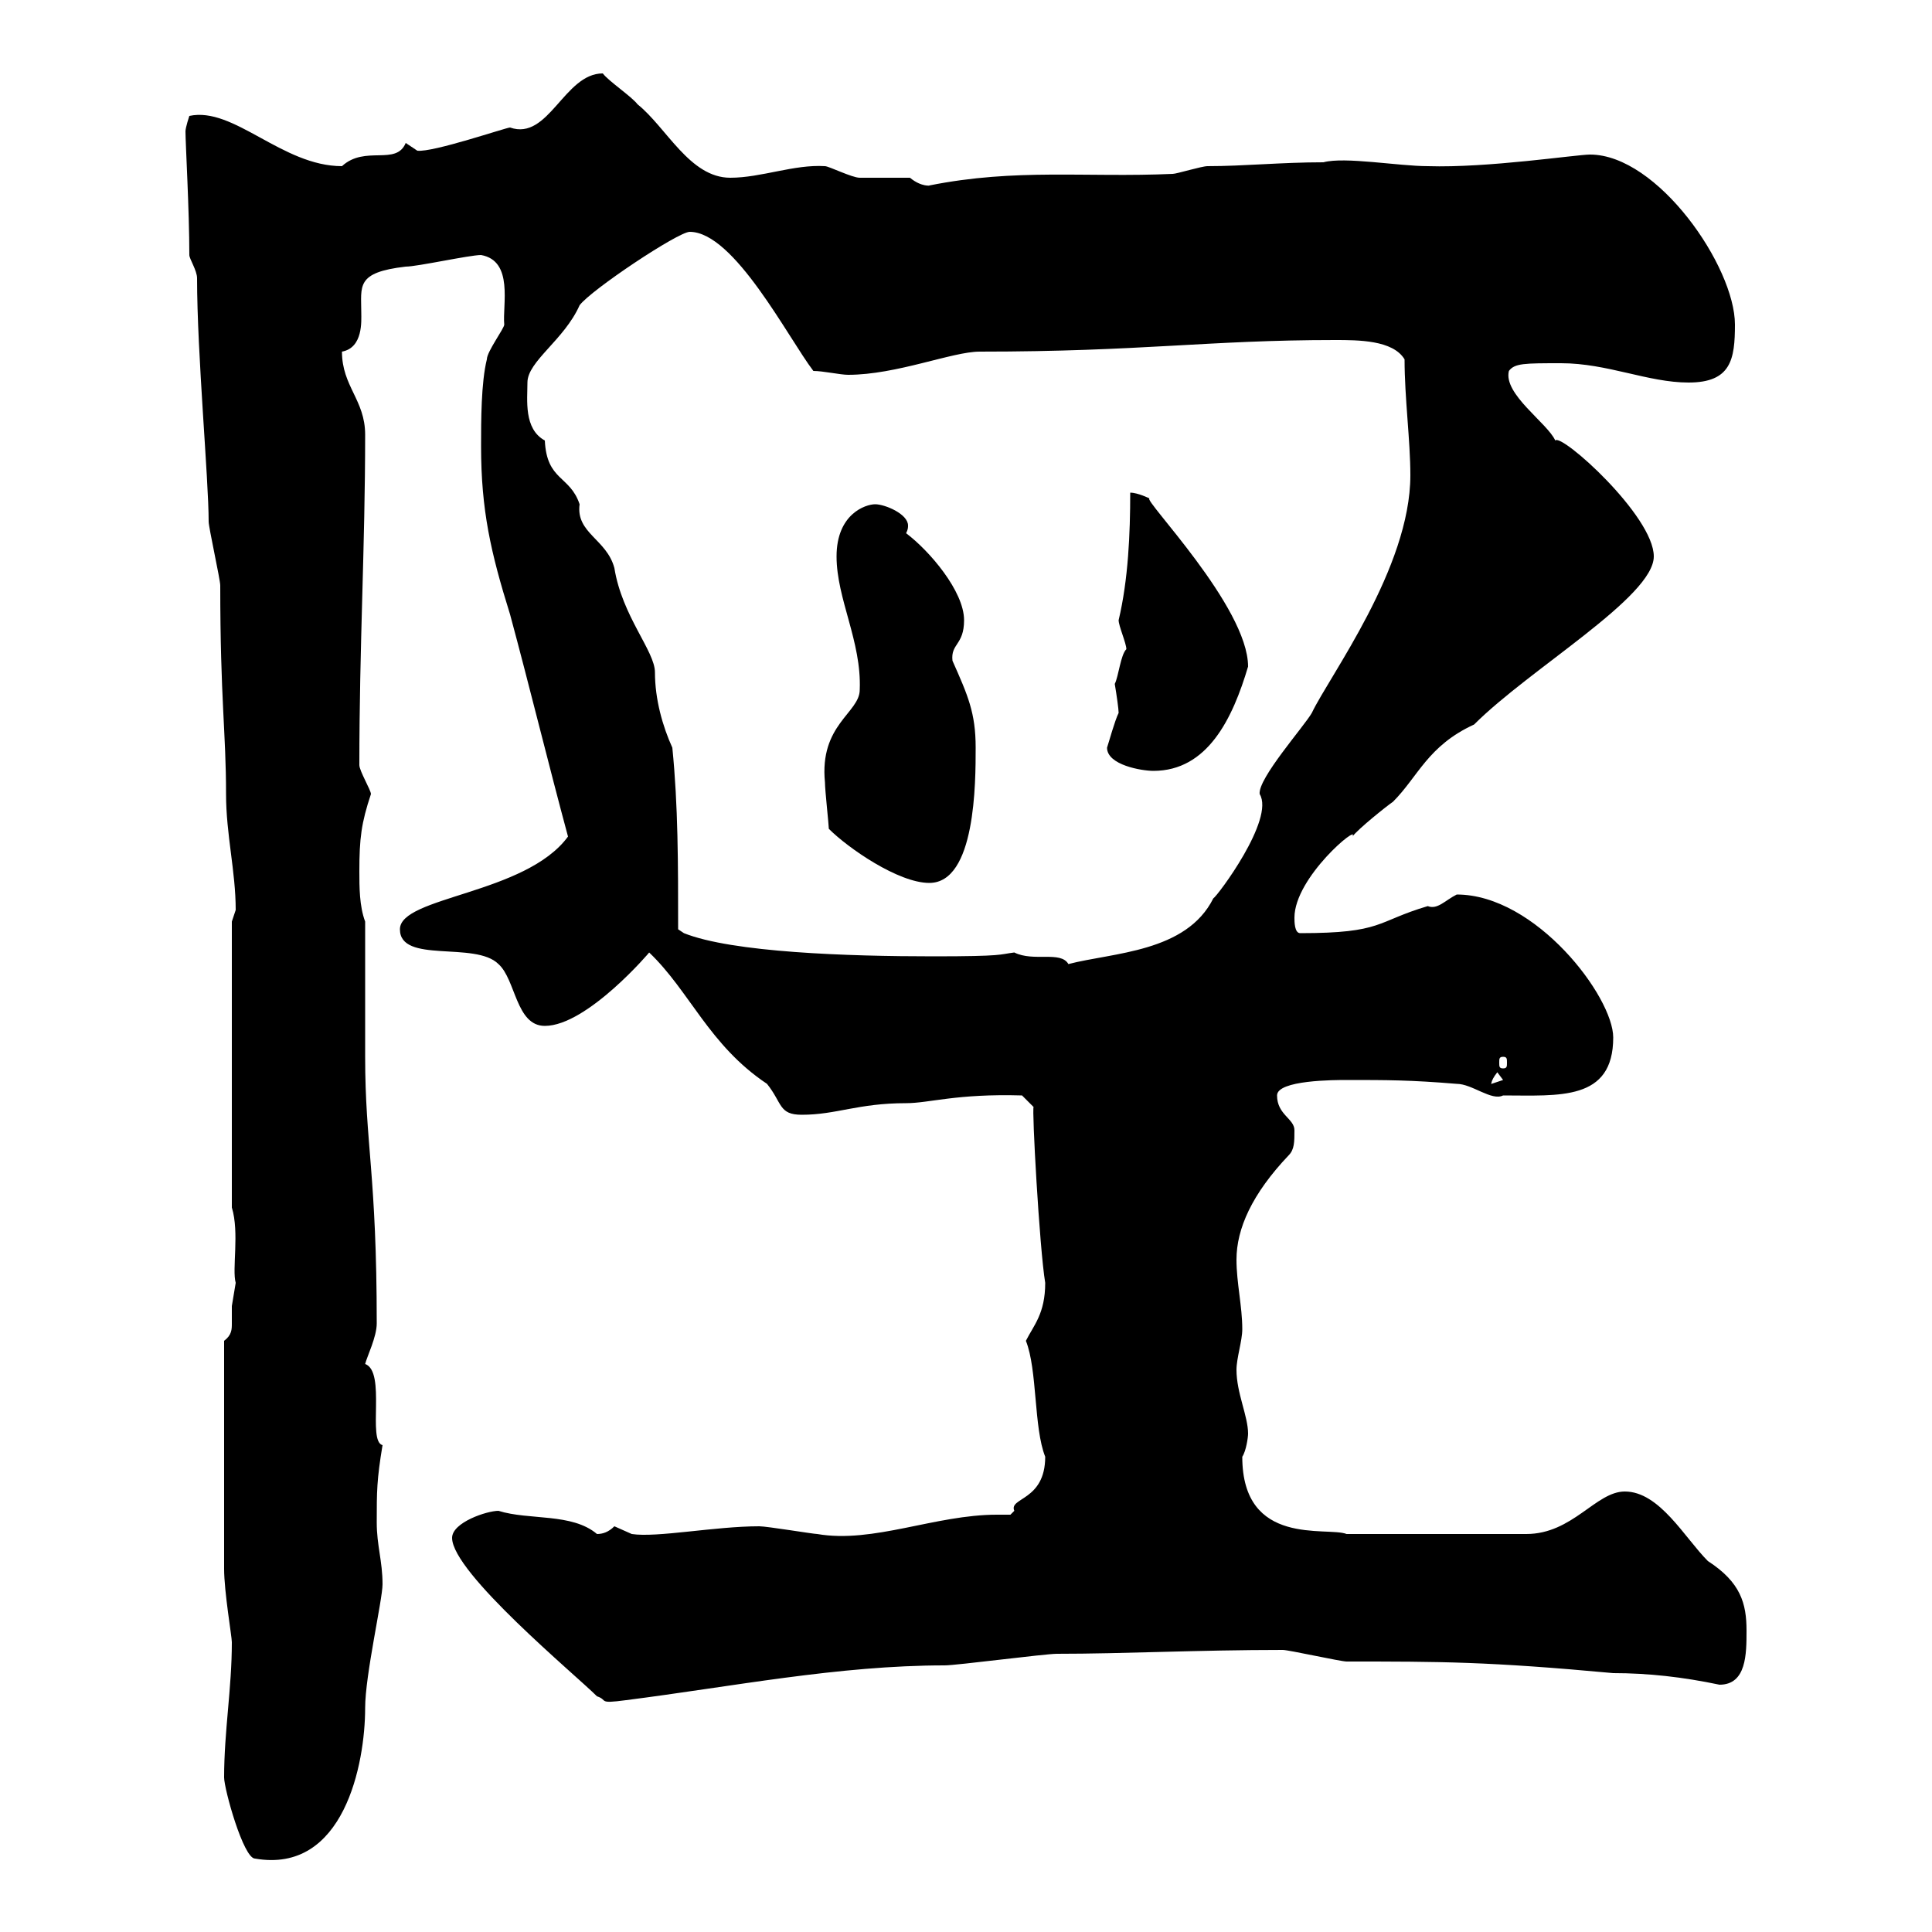 <svg xmlns="http://www.w3.org/2000/svg" xmlns:xlink="http://www.w3.org/1999/xlink" width="300" height="300"><path d="M34.80 276C34.80 277.80 37.80 288.60 39.60 288.60C53.40 291 56.70 273.90 56.70 265.20C56.70 260.10 59.40 248.40 59.40 246C59.40 242.40 58.50 240 58.50 236.40C58.50 231.60 58.50 229.80 59.40 224.40C57 223.80 60 213 56.70 211.80C57 210.60 58.50 207.60 58.50 205.50C58.50 182.40 56.70 177.60 56.70 164.10L56.70 143.10C55.80 140.70 55.80 137.70 55.80 135.30C55.80 130.20 56.10 127.80 57.60 123.30C57.60 122.70 55.80 119.70 55.80 118.80C55.80 100.20 56.70 84.90 56.70 67.50C56.70 62.10 53.10 60 53.10 54.60C56.40 54 56.10 49.80 56.10 48.60C56.10 44.40 55.20 42.30 63 41.40C64.80 41.40 72.90 39.60 74.70 39.60C79.80 40.50 78 47.40 78.30 50.40C78.30 51 75.60 54.60 75.60 55.80C74.70 59.40 74.70 65.40 74.70 69.30C74.70 79.20 76.20 85.80 79.20 95.40C82.20 106.50 85.20 118.80 88.20 129.90C81.60 138.90 62.10 139.20 62.10 144.30C62.10 149.70 73.80 146.10 77.40 149.70C80.10 152.10 80.10 159.30 84.60 159.30C91.20 159.30 101.10 147.60 100.80 147.90C107.10 153.90 110.10 162.30 119.10 168.30C121.50 171.30 120.90 173.10 124.50 173.10C129.90 173.10 133.20 171.30 140.70 171.30C144.30 171.30 148.50 169.80 158.70 170.10L160.50 171.90C160.20 171.90 161.40 193.80 162.30 199.20C162.30 204 160.50 205.80 159.30 208.20C161.10 212.70 160.50 221.70 162.30 226.20C162.30 233.10 156.60 232.50 157.50 234.60C157.50 234.60 156.90 235.20 156.90 235.20C156 235.20 155.40 235.20 154.80 235.20C145.20 235.20 135.60 239.70 126.90 238.20C126.30 238.20 119.10 237 117.90 237C111 237 102 238.80 98.10 238.20C98.10 238.20 95.40 237 95.40 237C94.50 237.90 93.60 238.20 92.70 238.20C88.80 234.90 82.20 236.10 77.40 234.60C75.60 234.60 70.20 236.40 70.20 238.80C70.20 244.20 89.40 260.10 92.70 263.40C94.50 264 92.70 264.60 97.20 264C113.70 261.90 130.20 258.60 146.70 258.60C148.50 258.60 162.30 256.80 164.10 256.80C174.60 256.80 186 256.20 199.20 256.20C200.10 256.20 208.20 258 209.10 258C223.80 258 231 258 250.50 259.80C255.90 259.80 261.30 260.40 267 261.60C271.20 261.60 271.20 256.80 271.20 253.20C271.20 249 270.30 245.70 265.20 242.40C261.60 238.80 257.70 231.60 252.30 231.60C247.80 231.60 244.20 238.20 237 238.20L209.10 238.20C206.10 237 192.90 240.30 192.90 226.20C193.50 225.30 193.80 223.20 193.80 222.60C193.80 219.90 192 216.30 192 212.70C192 210.90 192.90 208.20 192.90 206.40C192.90 202.80 192 199.20 192 195.60C192 190.80 194.40 185.40 200.10 179.40C201 178.50 201 177.30 201 175.50C201 173.70 198.30 173.10 198.30 170.10C198.30 167.70 207.30 167.70 209.10 167.70C215.40 167.70 219 167.70 226.20 168.30C228.60 168.30 231.60 171 233.40 170.10C242.10 170.10 250.50 171 250.50 161.10C250.50 154.80 238.50 138.90 226.20 138.90C224.40 139.80 223.20 141.30 221.70 140.70C213.60 143.10 214.80 144.90 201.90 144.90C201 144.90 201 143.10 201 142.50C201 136.20 211.20 127.80 210 129.90C210.90 128.70 215.40 125.10 216.30 124.50C220.20 120.60 221.70 115.80 228.90 112.50C237.60 103.80 256.80 92.70 256.80 86.40C256.80 80.10 242.40 67.20 241.50 68.40C240.30 65.70 233.40 61.20 234.30 57.60C235.20 56.40 236.70 56.40 242.40 56.40C249.60 56.40 255.90 59.40 262.20 59.40C268.80 59.40 269.40 55.80 269.40 50.40C269.40 41.40 257.40 24 246.90 24C244.80 24 231 26.10 221.70 25.80C217.20 25.80 208.80 24.30 205.50 25.20C198.90 25.20 193.20 25.80 187.50 25.80C186.60 25.80 182.70 27 182.10 27C168.60 27.60 157.80 26.10 144.30 28.80C144.60 28.80 143.10 29.10 141.30 27.60C140.70 27.60 134.10 27.60 133.50 27.60C132.30 27.60 128.70 25.80 128.10 25.80C123.30 25.50 118.20 27.60 113.40 27.60C107.10 27.60 103.50 19.80 99 16.20C98.10 15 94.50 12.60 93.60 11.40C87.60 11.40 85.20 21.90 79.20 19.80C78.60 19.80 67.20 23.70 64.80 23.40C64.80 23.40 63 22.20 63 22.20C61.50 25.80 56.70 22.50 53.10 25.80C43.80 25.80 36.30 16.50 29.40 18C29.40 18 28.80 19.80 28.80 20.40C28.80 22.20 29.40 32.70 29.40 39.60C29.40 40.20 30.60 42 30.60 43.20C30.60 54.90 32.40 74.40 32.40 81C32.40 81.90 34.20 90 34.20 90.90C34.20 108.60 35.10 113.70 35.10 123.30C35.10 129.60 36.60 135.30 36.60 141.30C36.60 141.30 36 143.10 36 143.10L36 187.50C37.20 191.40 36 197.10 36.60 199.20C36.60 199.20 36 202.80 36 202.80C36 203.70 36 204.60 36 205.50C36 206.40 36 207.30 34.80 208.20C34.80 221.40 34.80 236.40 34.80 243.60C34.80 247.20 36 254.10 36 255C36 262.20 34.80 268.80 34.80 276ZM232.50 166.50L233.40 167.70L231.60 168.30C231.60 168.60 231.30 168 232.50 166.50ZM233.40 164.10C234 164.10 234 164.40 234 165C234 165.60 234 165.90 233.40 165.90C232.80 165.90 232.80 165.60 232.80 165C232.80 164.40 232.80 164.10 233.40 164.10ZM157.50 147.90C155.10 148.20 156 148.50 144.90 148.50C131.70 148.50 113.70 147.90 106.20 144.90L105.30 144.30C105.30 134.10 105.30 125.10 104.40 116.10C102.90 112.80 101.70 108.60 101.70 104.40C101.70 101.10 96.60 95.70 95.40 88.20C94.20 83.70 89.40 82.80 90 78.30C88.50 73.80 84.90 74.70 84.60 68.40C81.30 66.60 81.90 62.10 81.90 59.40C81.90 56.10 87.60 52.80 90 47.40C91.80 45 105.30 36 107.10 36C114 36 122.40 52.50 126.30 57.60C127.80 57.60 130.50 58.20 131.70 58.20C139.20 58.20 147.90 54.60 152.10 54.60C177.30 54.60 187.50 52.80 207.30 52.80C210.90 52.80 216.30 52.80 218.10 55.80C218.10 61.80 219 68.40 219 73.80C219 88.20 206.40 105 203.70 110.70C202.50 112.80 195.30 120.90 195.60 123.30C198 127.20 189 139.20 188.40 139.50C184.20 147.90 172.80 147.90 165.90 149.70C164.70 147.60 160.50 149.40 157.50 147.90ZM128.70 128.70C131.70 131.70 139.50 137.10 144.30 137.10C151.50 137.10 151.50 121.50 151.50 116.10C151.50 110.70 150.30 108 147.90 102.60C147.60 99.90 149.70 100.20 149.70 96.30C149.70 91.80 144.30 85.50 140.70 82.80C141 82.20 141 81.90 141 81.60C141 79.80 137.40 78.30 135.90 78.30C134.40 78.30 129.90 79.80 129.90 86.40C129.90 93 133.80 99.60 133.50 107.10C133.50 110.70 127.20 112.50 128.10 121.50C128.10 122.70 128.70 128.10 128.70 128.70ZM171.90 116.10C171.90 118.80 177.30 119.70 179.10 119.70C187.50 119.70 191.40 111.60 193.80 103.50C193.80 94.20 177.30 77.40 178.50 77.40C178.50 77.40 176.70 76.50 175.50 76.50C175.50 82.80 175.20 90 173.70 96.30C173.70 97.20 174.90 99.90 174.90 100.80C174 101.70 173.70 105 173.10 106.20C173.40 108 173.70 110.10 173.70 110.70C173.10 111.90 172.20 115.20 171.90 116.10Z"/></svg>